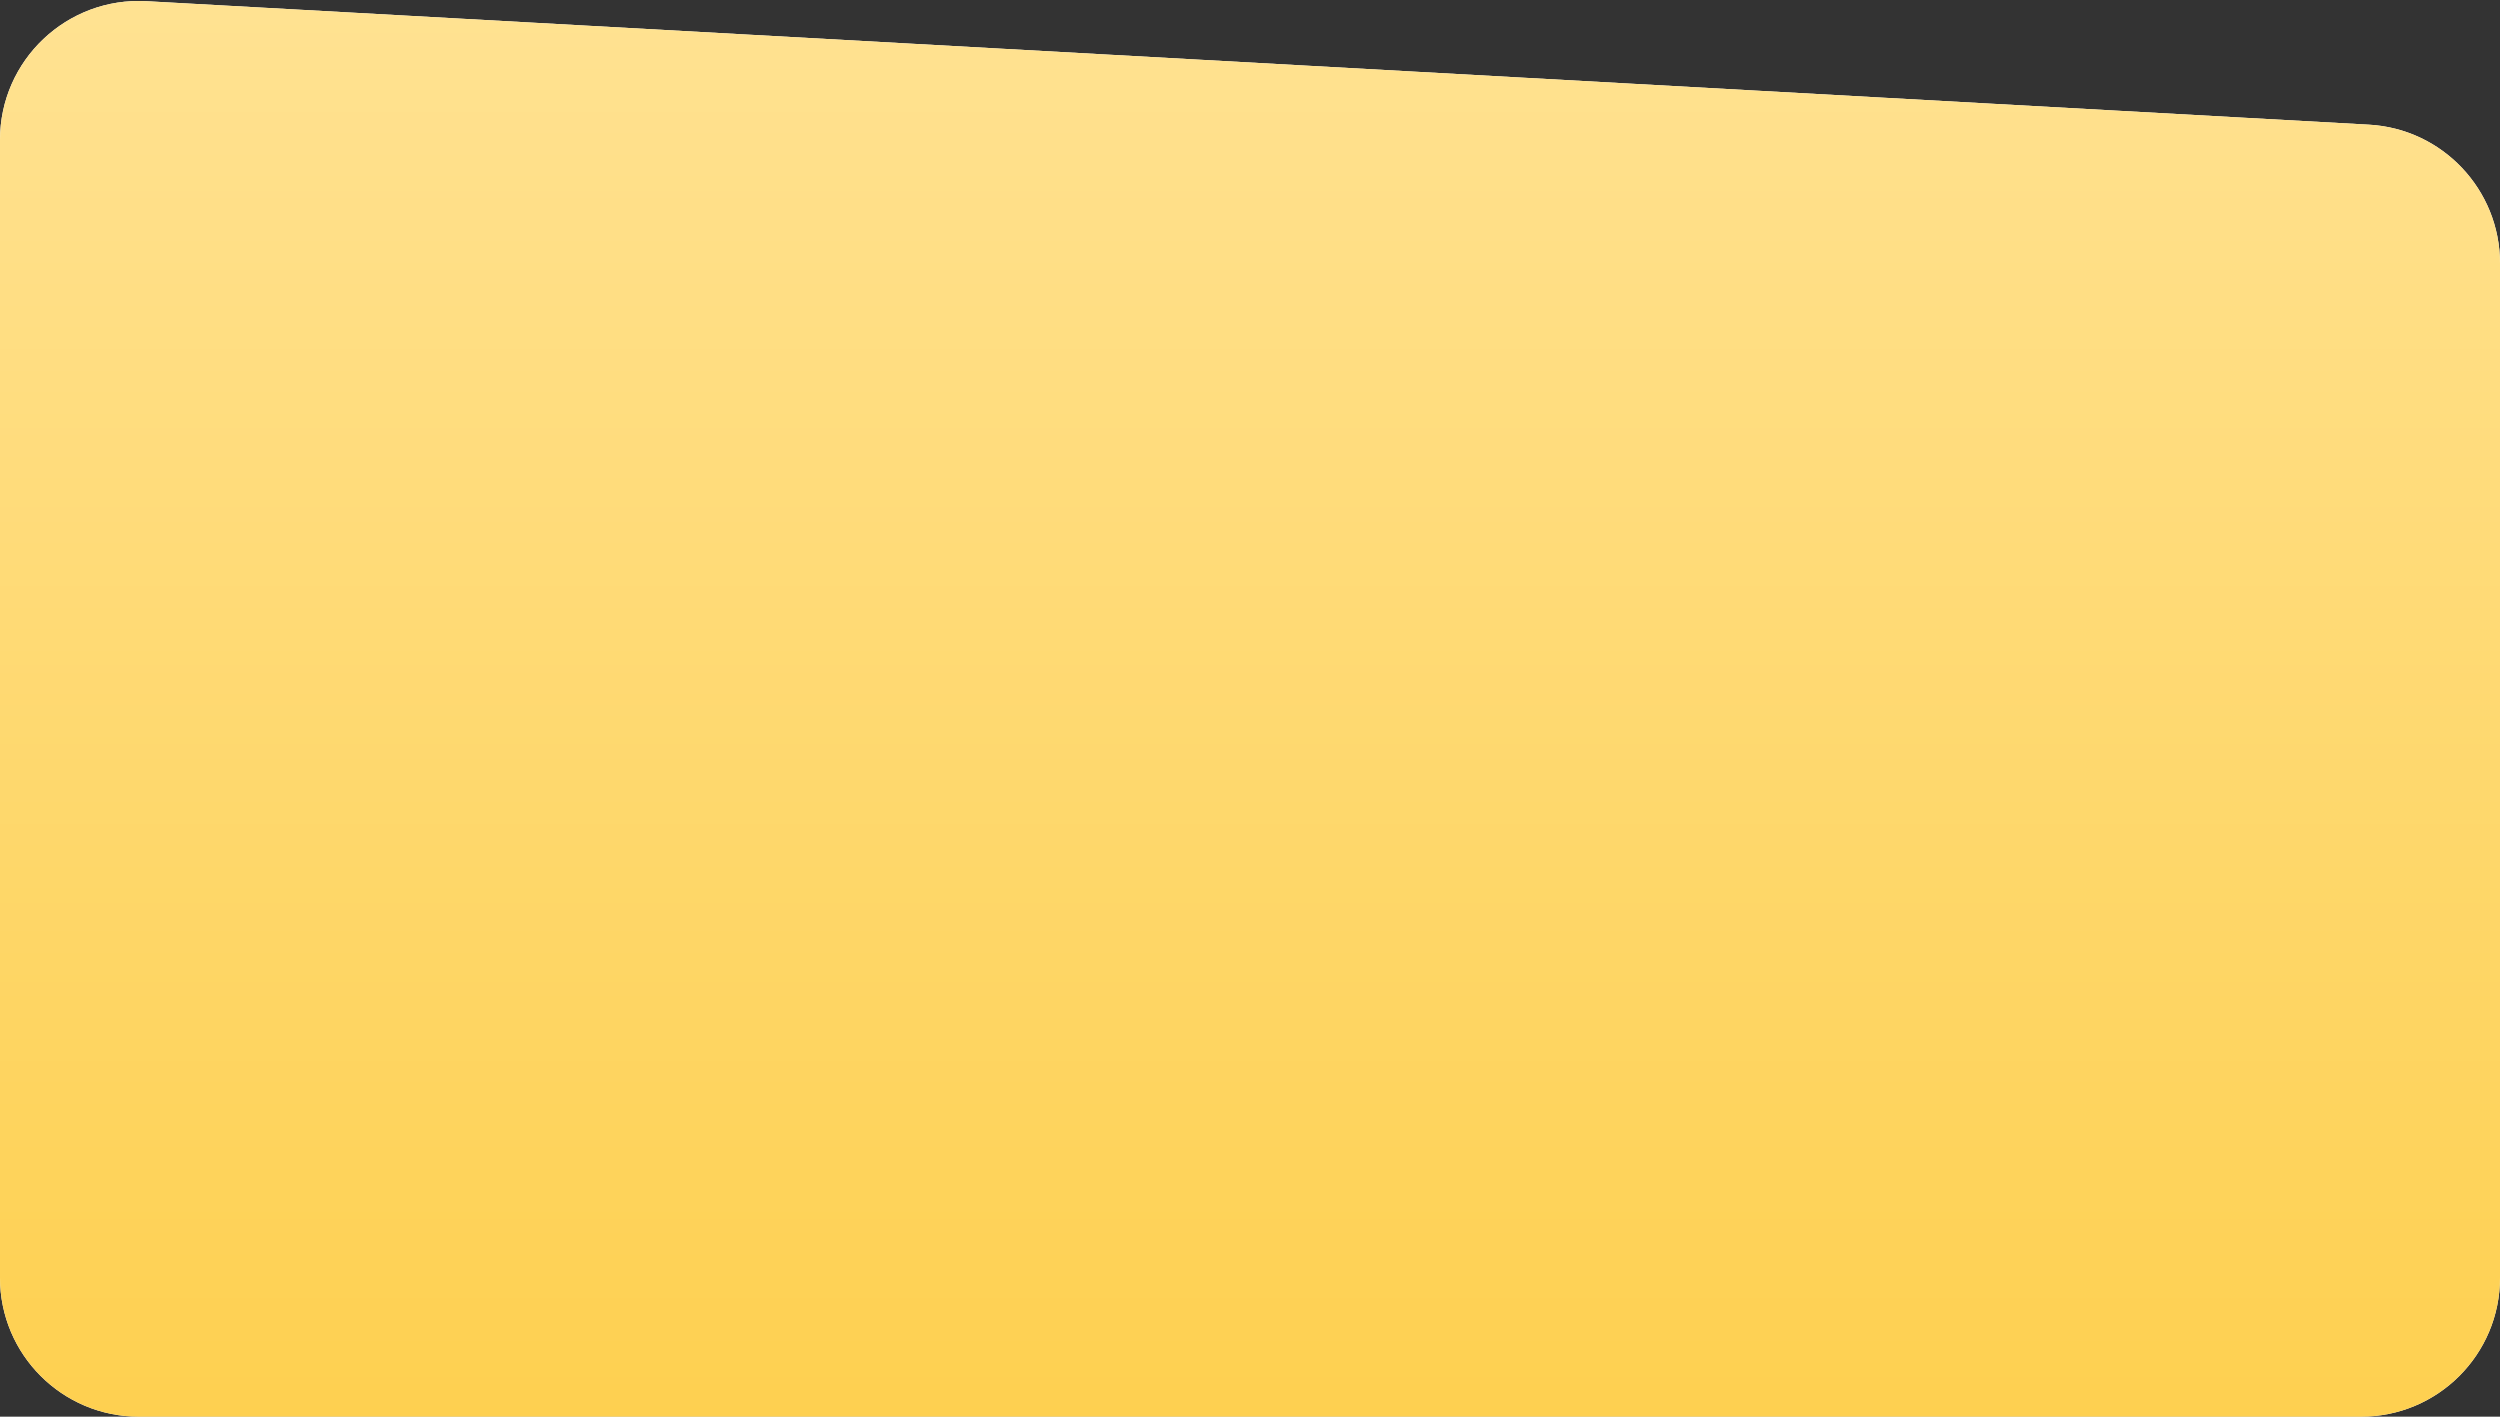 <?xml version="1.0" encoding="UTF-8"?> <svg xmlns="http://www.w3.org/2000/svg" width="360" height="204" viewBox="0 0 360 204" fill="none"><rect x="0" y="0" width="360" height="204" fill="#333333" stroke="none"/> <path d="M0 20.142C0 8.66 9.645 -0.464 21.109 0.173L341.109 17.951C351.708 18.539 360 27.305 360 37.92V184C360 195.046 351.046 204 340 204H20C8.954 204 0 195.046 0 184V20.142Z" fill="white"></path> <path d="M0 20.142C0 8.66 9.645 -0.464 21.109 0.173L341.109 17.951C351.708 18.539 360 27.305 360 37.92V184C360 195.046 351.046 204 340 204H20C8.954 204 0 195.046 0 184V20.142Z" fill="url(#paint0_linear_82_3)"></path> <defs> <linearGradient id="paint0_linear_82_3" x1="180" y1="-1" x2="180" y2="204" gradientUnits="userSpaceOnUse"> <stop stop-color="#FFE292"></stop> <stop offset="1" stop-color="#FED050"></stop> </linearGradient> </defs> </svg> 